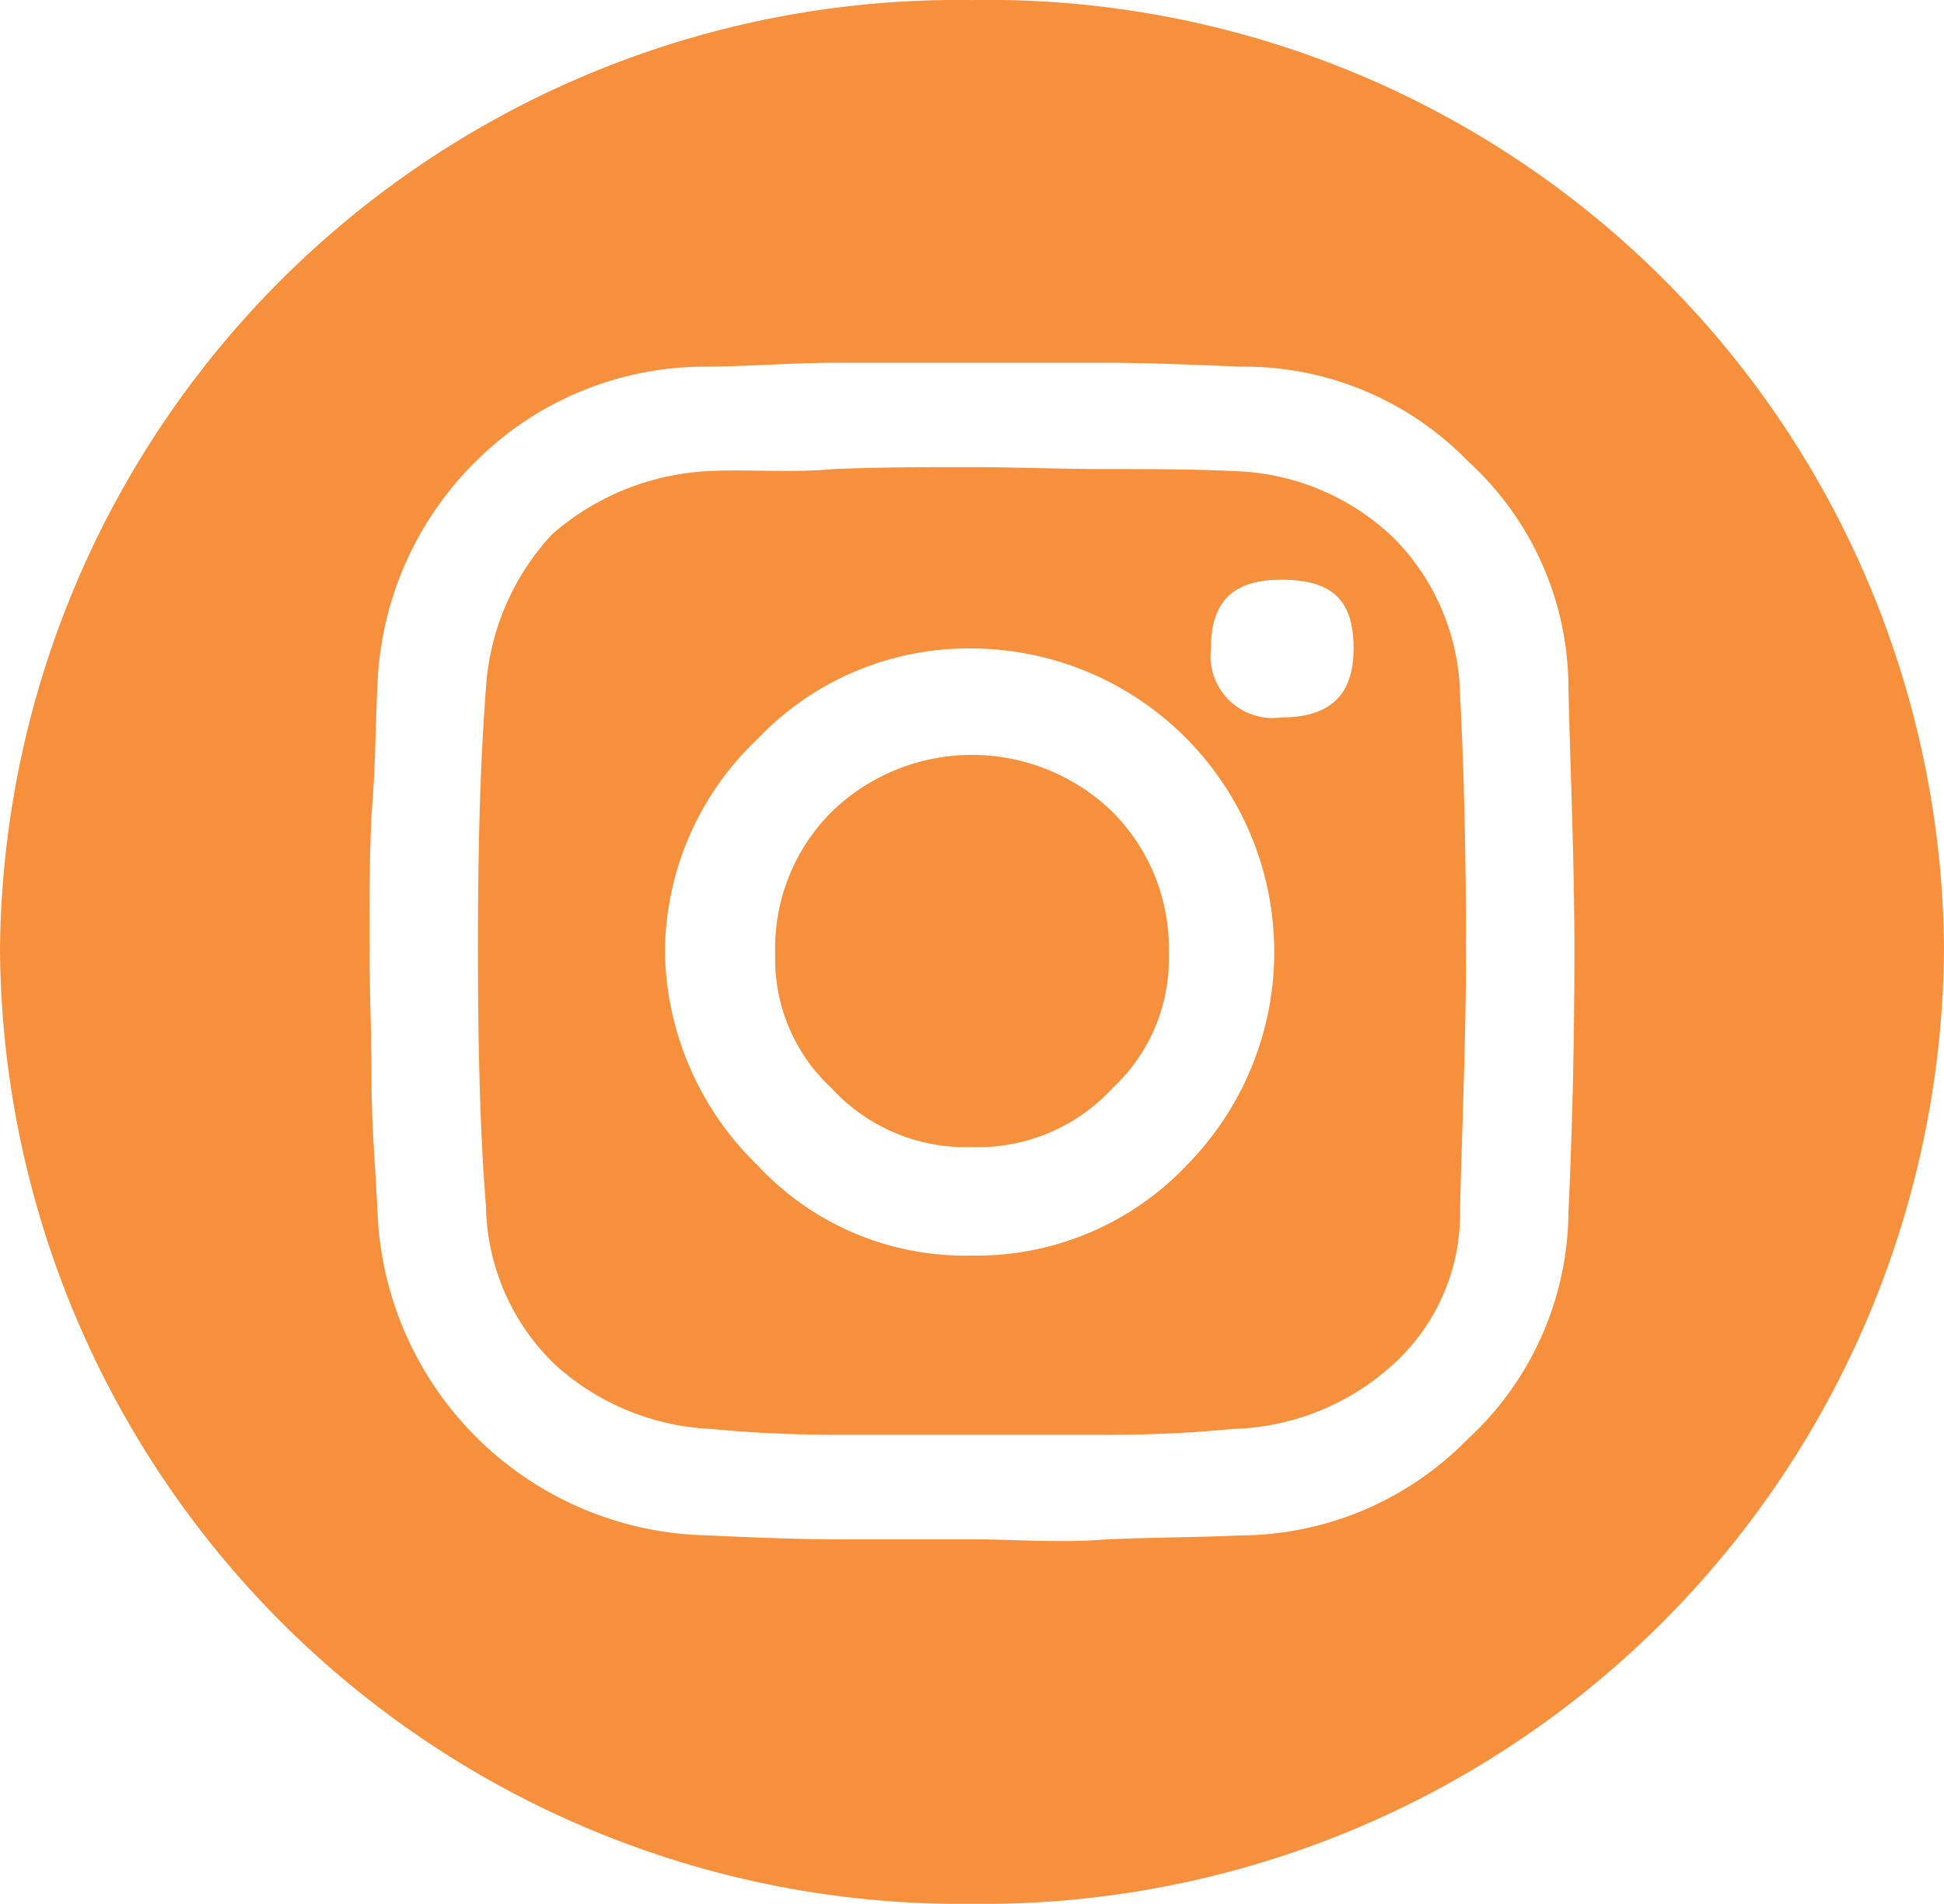 <svg id="Layer_1" data-name="Layer 1" xmlns="http://www.w3.org/2000/svg" viewBox="0 0 36.778 36.025"><defs><style>.cls-1{fill:#f7903d;}</style></defs><path class="cls-1" d="M21.229,4.343a18.078,18.078,0,0,1,18.39,17.975,18.189,18.189,0,0,1-18.39,18.049A18.187,18.187,0,0,1,2.841,22.318,18.125,18.125,0,0,1,21.229,4.343ZM9.87,24.779c0,.858.075,1.678.113,2.5a6.374,6.374,0,0,0,6.27,6.116c.8.038,1.672.075,2.507.075h2.508c.8,0,1.633.074,2.507,0,.836-.037,1.71-.037,2.546-.075a6.042,6.042,0,0,0,4.293-1.828,5.891,5.891,0,0,0,1.9-4.288c.075-1.6.113-3.282.113-4.96s-.076-3.357-.113-4.96a5.811,5.811,0,0,0-1.9-4.289,5.9,5.9,0,0,0-4.293-1.79c-.912-.037-1.748-.074-2.622-.074H18.685c-.874,0-1.71.074-2.546.074a6.145,6.145,0,0,0-4.256,1.753,6.273,6.273,0,0,0-1.9,4.251c-.038.746-.038,1.6-.113,2.462-.038.783-.038,1.641-.038,2.5S9.87,23.922,9.87,24.779Zm2.165-7.421a4.71,4.71,0,0,1,1.254-2.909,4.859,4.859,0,0,1,2.964-1.193c.722-.038,1.558.037,2.355-.038.874-.037,1.71-.037,2.583-.037s1.71.037,2.546.037c.874,0,1.672,0,2.432.038a4.535,4.535,0,0,1,3.04,1.267,4.322,4.322,0,0,1,1.254,2.947c.075,1.454.113,3.058.113,4.848,0,1.715-.076,3.357-.113,4.922a3.843,3.843,0,0,1-1.254,2.909,4.677,4.677,0,0,1-3.04,1.231q-1.14.113-2.394.112H18.76c-.873,0-1.709-.037-2.469-.112a4.7,4.7,0,0,1-2.964-1.231,4.255,4.255,0,0,1-1.292-2.983c-.114-1.38-.152-3.1-.152-4.886C11.883,20.453,11.921,18.85,12.035,17.358Zm5.129,9.025A5.361,5.361,0,0,0,21.229,28.1,5.477,5.477,0,0,0,25.3,26.383a5.744,5.744,0,0,0-4.066-9.771,5.514,5.514,0,0,0-4.065,1.716,5.582,5.582,0,0,0-1.747,4.065A5.74,5.74,0,0,0,17.164,26.383Zm1.406-6.675a3.811,3.811,0,0,1,5.32,0,3.648,3.648,0,0,1,1.063,2.685,3.323,3.323,0,0,1-1.063,2.536,3.444,3.444,0,0,1-2.661,1.118,3.442,3.442,0,0,1-2.659-1.118,3.323,3.323,0,0,1-1.063-2.536A3.648,3.648,0,0,1,18.57,19.708Zm8.511-1.791c.95,0,1.368-.447,1.368-1.305,0-.932-.418-1.3-1.368-1.3-.874,0-1.33.373-1.33,1.3A1.175,1.175,0,0,0,27.081,17.917Z" transform="translate(-2.841 -4.342)"/></svg>